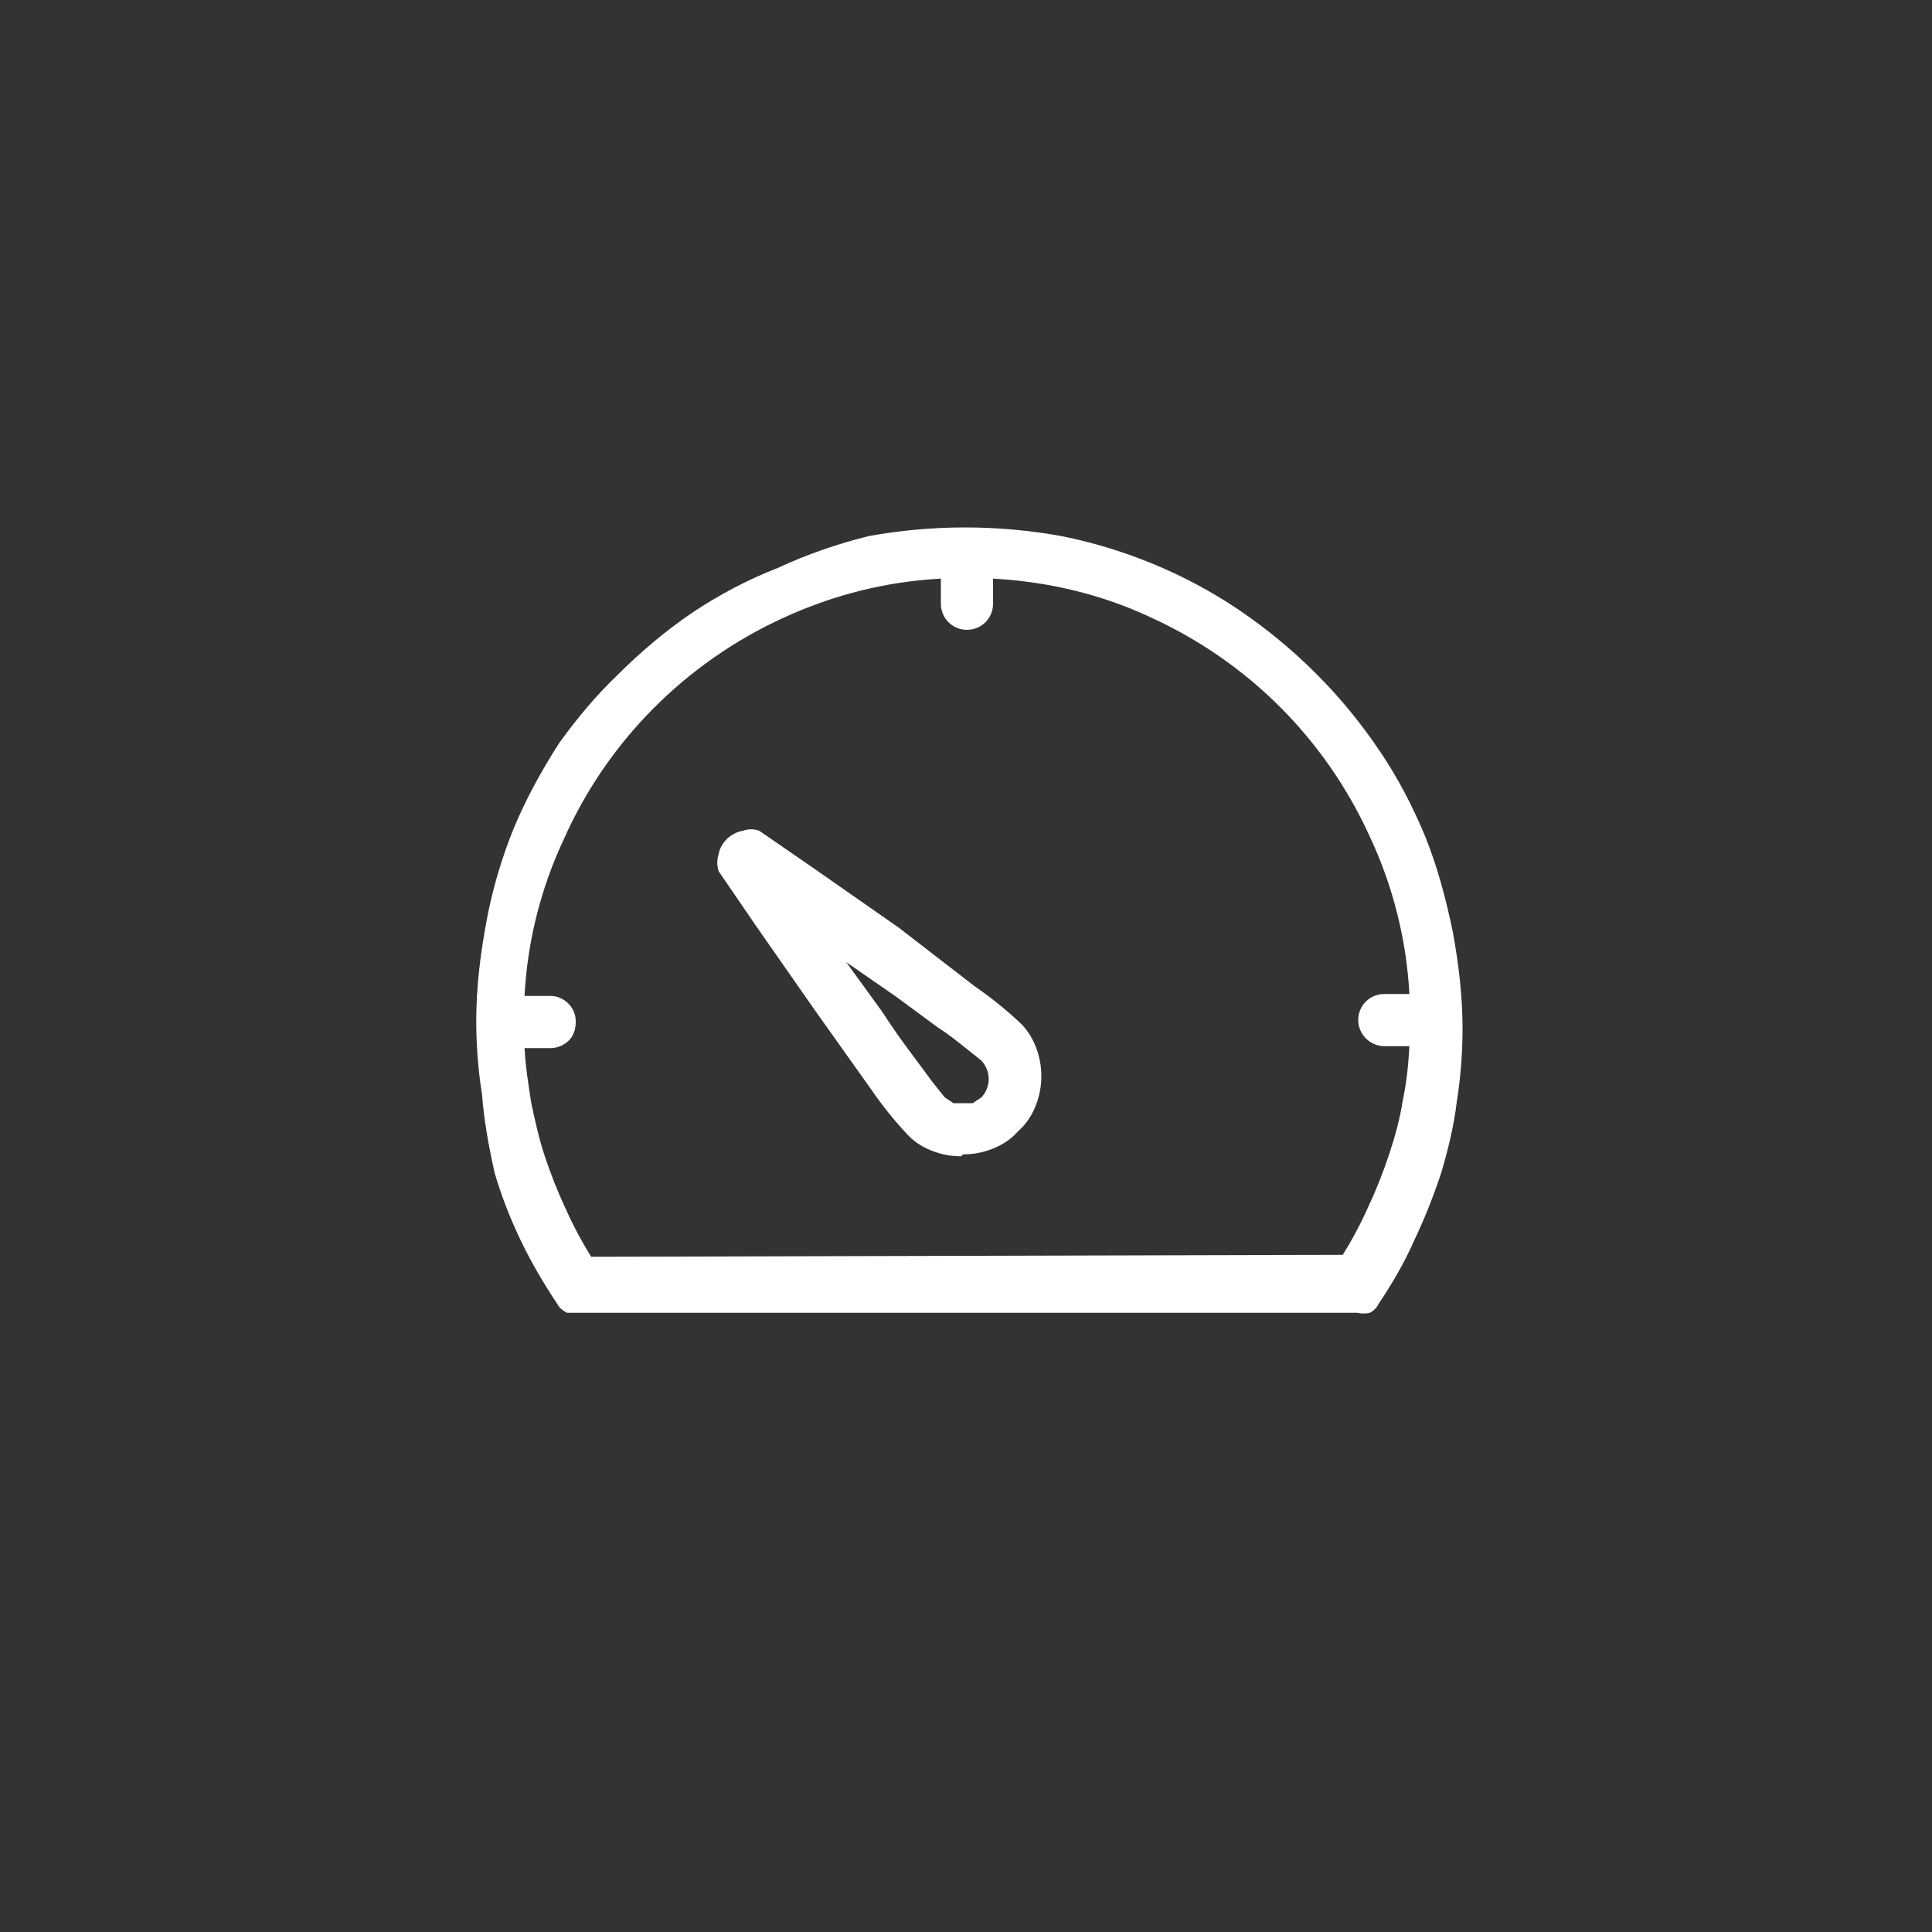 <?xml version="1.0" encoding="utf-8"?>
<!-- Generator: Adobe Illustrator 22.0.0, SVG Export Plug-In . SVG Version: 6.00 Build 0)  -->
<!DOCTYPE svg PUBLIC "-//W3C//DTD SVG 1.1//EN" "http://www.w3.org/Graphics/SVG/1.1/DTD/svg11.dtd">
<svg version="1.1" id="Ebene_1" xmlns="http://www.w3.org/2000/svg" xmlns:xlink="http://www.w3.org/1999/xlink" x="0px" y="0px"
	 viewBox="0 0 20 20" style="enable-background:new 0 0 20 20;" xml:space="preserve">
<rect x="0" y="0" width="20" height="20" fill="#333333" stroke="none"/>
<style type="text/css">
	.st0{clip-path:url(#SVGID_2_);}
	.st1{fill:#FFFFFF;}
</style>
<title>Messung</title>
<g>
	<defs>
		<rect id="SVGID_1_" x="-0.01" y="-0.01" width="20" height="20"/>
	</defs>
	<clipPath id="SVGID_2_">
		<use xlink:href="#SVGID_1_"  style="overflow:visible;"/>
	</clipPath>
	<g class="st0">
		<path class="st1" d="M13.9,12.99c0.1-0.16,0.19-0.33,0.27-0.51c0.08-0.17,0.15-0.35,0.21-0.53c0.06-0.18,0.11-0.36,0.14-0.55
			c0.04-0.19,0.06-0.38,0.07-0.57h-0.26c-0.07,0-0.14-0.03-0.19-0.08c-0.05-0.05-0.08-0.12-0.08-0.19c0-0.15,0.12-0.27,0.27-0.27
			l0,0h0.26c-0.03-0.56-0.17-1.12-0.41-1.63c-0.46-1.01-1.26-1.81-2.27-2.27c-0.51-0.24-1.07-0.37-1.63-0.4v0.26
			c0,0.15-0.12,0.27-0.27,0.27c-0.15,0-0.27-0.12-0.27-0.27V5.99C9.17,6.02,8.62,6.16,8.1,6.4C7.1,6.86,6.29,7.67,5.84,8.68
			C5.6,9.19,5.46,9.74,5.43,10.31H5.7c0.14,0,0.26,0.12,0.26,0.26c0,0,0,0.01,0,0.01c0,0.07-0.02,0.14-0.07,0.19
			c-0.05,0.05-0.12,0.08-0.19,0.08H5.43c0.01,0.19,0.04,0.38,0.07,0.57c0.04,0.19,0.08,0.37,0.14,0.55
			c0.06,0.18,0.13,0.36,0.21,0.53c0.08,0.18,0.17,0.35,0.27,0.51L13.9,12.99z M13.64,6.99c0.24,0.24,0.45,0.5,0.64,0.78
			c0.19,0.28,0.34,0.57,0.47,0.88c0.13,0.32,0.22,0.66,0.29,1c0.06,0.33,0.1,0.66,0.1,1c0,0.25-0.02,0.51-0.06,0.76
			c-0.03,0.25-0.09,0.49-0.16,0.73c-0.08,0.24-0.17,0.47-0.28,0.7c-0.1,0.23-0.23,0.45-0.37,0.66c-0.02,0.04-0.05,0.07-0.09,0.09
			c-0.04,0.01-0.09,0.01-0.13,0H5.99H5.87c-0.04-0.02-0.08-0.05-0.1-0.09c-0.14-0.21-0.27-0.43-0.38-0.66
			c-0.11-0.23-0.2-0.46-0.27-0.7c-0.06-0.27-0.11-0.54-0.13-0.81c-0.04-0.25-0.06-0.51-0.06-0.76c0-0.34,0.04-0.67,0.1-1
			c0.06-0.34,0.16-0.68,0.29-1c0.13-0.31,0.29-0.6,0.47-0.88c0.18-0.25,0.38-0.49,0.6-0.7c0.24-0.24,0.5-0.46,0.78-0.65
			C7.44,6.16,7.74,6,8.05,5.88c0.3-0.14,0.62-0.25,0.94-0.33c0.66-0.12,1.34-0.12,2,0c0.65,0.13,1.28,0.39,1.83,0.76
			c0.28,0.19,0.55,0.41,0.79,0.65 M8.76,9.96l0.52,0.36l0.42,0.31c0.11,0.07,0.21,0.15,0.31,0.23l0.15,0.12
			c0.1,0.11,0.1,0.27,0,0.38l-0.09,0.06h-0.1h-0.1l-0.09-0.06l-0.12-0.15L9.43,10.9c-0.09-0.12-0.19-0.26-0.3-0.43L8.76,9.96
			 M9.97,11.95c0.11,0,0.21-0.02,0.31-0.06c0.1-0.04,0.19-0.1,0.26-0.18c0.08-0.07,0.14-0.16,0.18-0.26c0.08-0.2,0.08-0.42,0-0.62
			c-0.04-0.1-0.1-0.19-0.18-0.26c-0.14-0.13-0.29-0.25-0.45-0.36L9.3,9.6l-0.86-0.6L7.86,8.6c-0.06-0.02-0.11-0.02-0.17,0
			C7.57,8.62,7.46,8.72,7.44,8.84c-0.02,0.06-0.02,0.12,0,0.18l0.39,0.57l0.6,0.86l0.59,0.83c0.11,0.16,0.23,0.31,0.36,0.45
			c0.07,0.08,0.16,0.14,0.26,0.18c0.1,0.04,0.2,0.06,0.31,0.06"/>
	</g>
</g>
</svg>
